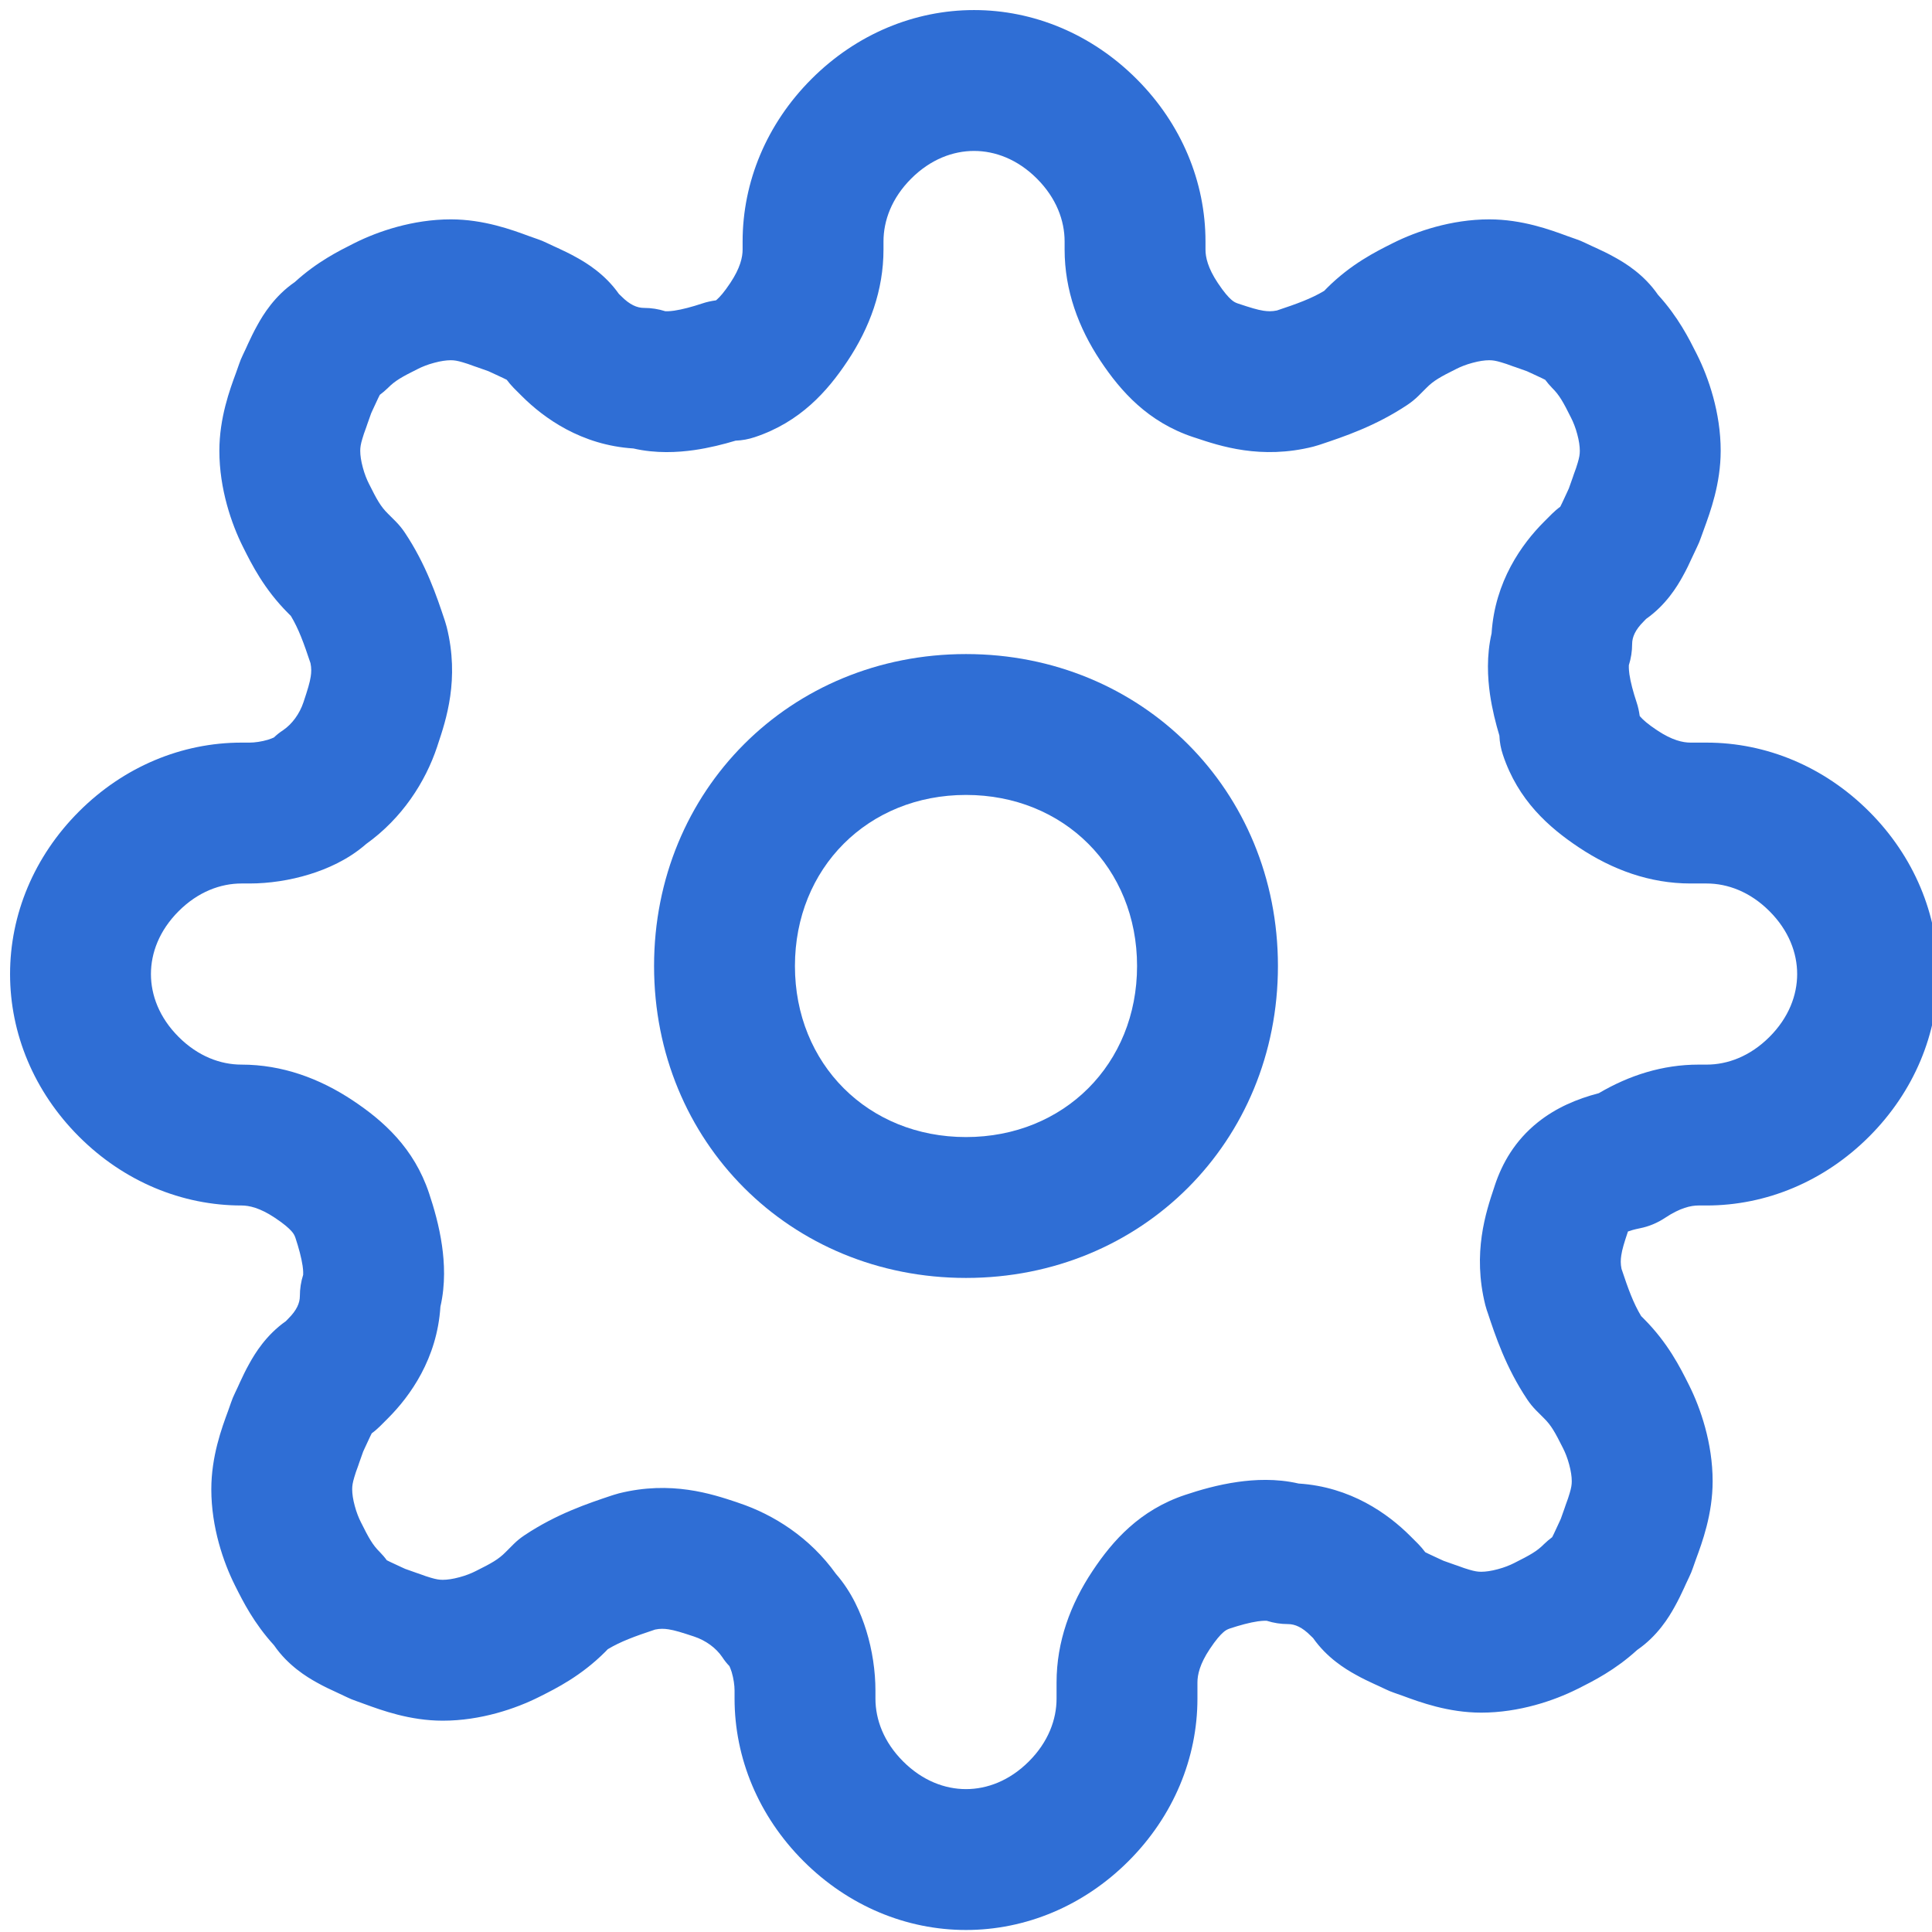 <svg width="24" height="24" viewBox="0 0 24 24" fill="none" xmlns="http://www.w3.org/2000/svg">
<g clip-path="url(#clip0_7711_38589)">
<path fill-rule="evenodd" clip-rule="evenodd" d="M12 8.125C9.817 8.125 8.125 9.817 8.125 12C8.125 14.183 9.817 15.875 12 15.875C14.183 15.875 15.875 14.183 15.875 12C15.875 9.817 14.183 8.125 12 8.125ZM9.875 12C9.875 10.783 10.783 9.875 12 9.875C13.217 9.875 14.125 10.783 14.125 12C14.125 13.217 13.217 14.125 12 14.125C10.783 14.125 9.875 13.217 9.875 12Z" fill="#2F6ED5"/>
<path fill-rule="evenodd" clip-rule="evenodd" d="M0.981 14.119C1.54 14.678 2.261 14.975 3 14.975C3.095 14.975 3.229 15.004 3.415 15.128C3.531 15.205 3.589 15.258 3.621 15.294C3.647 15.323 3.659 15.345 3.67 15.377C3.712 15.504 3.744 15.623 3.759 15.724C3.769 15.792 3.766 15.826 3.766 15.835L3.766 15.836C3.739 15.921 3.725 16.01 3.725 16.1C3.725 16.186 3.686 16.277 3.581 16.381L3.551 16.412C3.305 16.585 3.167 16.813 3.098 16.938C3.049 17.024 3.01 17.109 2.981 17.171L2.957 17.224C2.94 17.262 2.929 17.285 2.917 17.309C2.899 17.346 2.883 17.384 2.87 17.423C2.86 17.453 2.847 17.488 2.833 17.528C2.755 17.739 2.625 18.091 2.625 18.5C2.625 18.974 2.776 19.409 2.917 19.691L2.926 19.709C3.018 19.892 3.153 20.163 3.404 20.438C3.577 20.69 3.811 20.832 3.938 20.902C4.025 20.951 4.109 20.99 4.171 21.018L4.224 21.043C4.262 21.06 4.285 21.071 4.309 21.083C4.346 21.101 4.384 21.117 4.423 21.13C4.453 21.14 4.488 21.153 4.528 21.168C4.739 21.245 5.091 21.375 5.5 21.375C5.974 21.375 6.409 21.224 6.691 21.083L6.709 21.074C6.91 20.973 7.218 20.82 7.519 20.519L7.55 20.487C7.712 20.39 7.886 20.327 8.138 20.243C8.2 20.23 8.251 20.232 8.304 20.24C8.382 20.252 8.463 20.277 8.623 20.33C8.767 20.378 8.895 20.471 8.972 20.585C8.998 20.625 9.028 20.663 9.061 20.697C9.067 20.711 9.078 20.735 9.089 20.77C9.113 20.85 9.125 20.938 9.125 21V21.1C9.125 21.839 9.422 22.56 9.981 23.119C10.54 23.678 11.261 23.975 12 23.975C12.739 23.975 13.46 23.678 14.019 23.119C14.578 22.56 14.875 21.839 14.875 21.1V20.9C14.875 20.805 14.904 20.671 15.028 20.485C15.105 20.369 15.158 20.311 15.194 20.279C15.223 20.253 15.245 20.241 15.277 20.23C15.404 20.188 15.523 20.156 15.624 20.141C15.696 20.131 15.73 20.134 15.736 20.134C15.821 20.161 15.91 20.175 16 20.175C16.086 20.175 16.177 20.214 16.281 20.319L16.312 20.349C16.485 20.595 16.713 20.733 16.838 20.802C16.924 20.851 17.009 20.89 17.071 20.919L17.124 20.943C17.162 20.96 17.185 20.971 17.209 20.983C17.246 21.001 17.284 21.017 17.323 21.03C17.353 21.04 17.388 21.053 17.428 21.067C17.639 21.145 17.991 21.275 18.4 21.275C18.874 21.275 19.309 21.124 19.591 20.983L19.61 20.974C19.792 20.882 20.063 20.747 20.338 20.496C20.59 20.323 20.732 20.089 20.802 19.962C20.851 19.875 20.89 19.791 20.919 19.729L20.943 19.676C20.96 19.638 20.971 19.615 20.983 19.591C21.001 19.554 21.017 19.516 21.03 19.477C21.04 19.447 21.053 19.412 21.067 19.372C21.145 19.161 21.275 18.809 21.275 18.4C21.275 17.926 21.124 17.491 20.983 17.209L20.974 17.191C20.873 16.99 20.72 16.682 20.419 16.381L20.387 16.349C20.29 16.188 20.227 16.014 20.143 15.762C20.13 15.7 20.132 15.649 20.14 15.595C20.151 15.521 20.174 15.444 20.223 15.298C20.25 15.288 20.297 15.273 20.372 15.258C20.484 15.236 20.59 15.191 20.685 15.128C20.871 15.004 21.005 14.975 21.1 14.975H21.2C21.939 14.975 22.66 14.678 23.219 14.119C23.778 13.56 24.075 12.839 24.075 12.1C24.075 11.361 23.778 10.64 23.219 10.081C22.66 9.522 21.939 9.225 21.2 9.225H21C20.905 9.225 20.771 9.196 20.585 9.072C20.469 8.995 20.411 8.942 20.379 8.906C20.375 8.902 20.372 8.898 20.369 8.894C20.361 8.836 20.349 8.779 20.33 8.723C20.288 8.596 20.256 8.477 20.241 8.376C20.232 8.308 20.234 8.274 20.234 8.265L20.234 8.264C20.261 8.179 20.275 8.09 20.275 8C20.275 7.914 20.314 7.823 20.419 7.719L20.449 7.688C20.695 7.515 20.833 7.287 20.902 7.162C20.951 7.075 20.99 6.991 21.018 6.929L21.043 6.876C21.06 6.838 21.071 6.815 21.083 6.791C21.101 6.754 21.117 6.716 21.13 6.677C21.14 6.647 21.153 6.612 21.168 6.572C21.245 6.361 21.375 6.009 21.375 5.6C21.375 5.126 21.224 4.691 21.083 4.409L21.074 4.391C20.982 4.208 20.847 3.937 20.596 3.662C20.423 3.41 20.189 3.268 20.062 3.198C19.976 3.149 19.891 3.11 19.829 3.081L19.776 3.057C19.738 3.04 19.715 3.029 19.691 3.017C19.654 2.999 19.616 2.983 19.577 2.97C19.547 2.96 19.512 2.947 19.472 2.933C19.261 2.855 18.909 2.725 18.5 2.725C18.026 2.725 17.591 2.876 17.309 3.017L17.291 3.026C17.09 3.127 16.782 3.28 16.481 3.581L16.45 3.613C16.288 3.71 16.114 3.773 15.862 3.857C15.8 3.87 15.749 3.868 15.695 3.86C15.618 3.848 15.537 3.823 15.377 3.77C15.345 3.759 15.323 3.747 15.294 3.721C15.258 3.689 15.205 3.631 15.128 3.515C15.004 3.329 14.975 3.195 14.975 3.1V3C14.975 2.261 14.678 1.54 14.119 0.981C13.56 0.422 12.839 0.125 12.1 0.125C11.361 0.125 10.64 0.422 10.081 0.981C9.522 1.54 9.225 2.261 9.225 3V3.1C9.225 3.195 9.196 3.329 9.072 3.515C8.995 3.631 8.942 3.689 8.906 3.721C8.902 3.725 8.898 3.728 8.894 3.731C8.836 3.739 8.779 3.751 8.723 3.77C8.596 3.812 8.477 3.844 8.376 3.859C8.308 3.869 8.274 3.866 8.265 3.866L8.264 3.866C8.179 3.839 8.09 3.825 8 3.825C7.914 3.825 7.823 3.786 7.719 3.681L7.688 3.651C7.515 3.405 7.287 3.267 7.162 3.198C7.075 3.149 6.991 3.11 6.929 3.081L6.876 3.057C6.838 3.04 6.815 3.029 6.791 3.017C6.754 2.999 6.716 2.983 6.677 2.97C6.647 2.96 6.612 2.947 6.572 2.933C6.361 2.855 6.009 2.725 5.6 2.725C5.126 2.725 4.691 2.876 4.409 3.017L4.391 3.026C4.208 3.118 3.937 3.253 3.662 3.504C3.41 3.677 3.268 3.911 3.198 4.038C3.149 4.125 3.11 4.209 3.081 4.271L3.057 4.324C3.04 4.362 3.029 4.385 3.017 4.409C2.999 4.446 2.983 4.484 2.97 4.523C2.96 4.553 2.947 4.588 2.933 4.628C2.855 4.839 2.725 5.191 2.725 5.6C2.725 6.074 2.876 6.509 3.017 6.791L3.026 6.809C3.127 7.01 3.28 7.318 3.581 7.619L3.613 7.651C3.71 7.812 3.773 7.986 3.857 8.238C3.87 8.3 3.868 8.351 3.86 8.404C3.848 8.482 3.823 8.563 3.77 8.723C3.722 8.867 3.629 8.995 3.515 9.072C3.475 9.098 3.437 9.128 3.403 9.161C3.389 9.167 3.365 9.178 3.33 9.189C3.25 9.213 3.162 9.225 3.1 9.225H3C2.261 9.225 1.54 9.522 0.981 10.081C0.422 10.64 0.125 11.361 0.125 12.1C0.125 12.839 0.422 13.56 0.981 14.119ZM11.319 2.219C11.56 1.978 11.839 1.875 12.1 1.875C12.361 1.875 12.64 1.978 12.881 2.219C13.122 2.46 13.225 2.739 13.225 3V3.1C13.225 3.605 13.396 4.071 13.672 4.485C13.924 4.863 14.261 5.243 14.823 5.43L14.851 5.439C15.156 5.541 15.663 5.711 16.312 5.549C16.334 5.543 16.355 5.537 16.377 5.53L16.402 5.522C16.692 5.425 17.087 5.294 17.485 5.028C17.533 4.996 17.578 4.959 17.619 4.919L17.719 4.819C17.808 4.729 17.892 4.682 18.091 4.583C18.142 4.557 18.213 4.528 18.293 4.507C18.373 4.485 18.444 4.475 18.5 4.475C18.544 4.475 18.582 4.481 18.649 4.501C18.688 4.512 18.732 4.527 18.796 4.551L18.826 4.561C18.867 4.576 18.916 4.593 18.967 4.611C18.983 4.619 18.999 4.626 19.013 4.632L19.099 4.672C19.141 4.691 19.171 4.706 19.195 4.718C19.221 4.753 19.25 4.787 19.281 4.819C19.371 4.908 19.418 4.992 19.517 5.191C19.543 5.242 19.572 5.313 19.593 5.393C19.615 5.473 19.625 5.544 19.625 5.6C19.625 5.643 19.619 5.682 19.599 5.749C19.588 5.788 19.573 5.832 19.549 5.896L19.539 5.926C19.524 5.967 19.507 6.016 19.489 6.067C19.481 6.083 19.474 6.099 19.468 6.113L19.428 6.199C19.409 6.241 19.394 6.271 19.382 6.295C19.346 6.321 19.313 6.35 19.281 6.381L19.181 6.481C18.904 6.758 18.57 7.223 18.529 7.868C18.464 8.15 18.48 8.419 18.509 8.624C18.536 8.811 18.581 8.988 18.626 9.138C18.629 9.219 18.644 9.3 18.67 9.377C18.857 9.939 19.237 10.277 19.615 10.528C20.029 10.804 20.495 10.975 21 10.975H21.2C21.461 10.975 21.74 11.078 21.981 11.319C22.222 11.56 22.325 11.839 22.325 12.1C22.325 12.361 22.222 12.64 21.981 12.881C21.74 13.122 21.461 13.225 21.2 13.225H21.1C20.654 13.225 20.238 13.358 19.861 13.58C19.589 13.651 19.329 13.761 19.103 13.942C18.817 14.171 18.66 14.453 18.57 14.723L18.561 14.751C18.459 15.056 18.289 15.563 18.451 16.212C18.457 16.234 18.463 16.256 18.47 16.277L18.479 16.302C18.575 16.592 18.706 16.987 18.972 17.385C19.004 17.433 19.041 17.478 19.081 17.519L19.181 17.619C19.271 17.708 19.317 17.792 19.417 17.991C19.443 18.042 19.472 18.113 19.493 18.193C19.515 18.273 19.525 18.344 19.525 18.4C19.525 18.444 19.519 18.482 19.499 18.549C19.488 18.588 19.473 18.632 19.449 18.696L19.439 18.726C19.424 18.767 19.407 18.816 19.389 18.867C19.381 18.883 19.374 18.899 19.368 18.913L19.328 18.999C19.309 19.041 19.294 19.071 19.282 19.095C19.247 19.121 19.213 19.15 19.181 19.181C19.092 19.271 19.008 19.317 18.809 19.417C18.758 19.443 18.687 19.472 18.607 19.493C18.527 19.515 18.456 19.525 18.4 19.525C18.357 19.525 18.318 19.519 18.251 19.499C18.212 19.488 18.168 19.473 18.104 19.449L18.074 19.439C18.033 19.424 17.984 19.407 17.933 19.389C17.917 19.381 17.901 19.374 17.887 19.368L17.801 19.328C17.759 19.309 17.729 19.294 17.705 19.282C17.679 19.247 17.65 19.213 17.619 19.181L17.519 19.081C17.242 18.804 16.777 18.47 16.132 18.429C15.851 18.364 15.581 18.38 15.376 18.409C15.127 18.444 14.896 18.512 14.723 18.57C14.161 18.757 13.823 19.137 13.572 19.515C13.296 19.929 13.125 20.395 13.125 20.9V21.1C13.125 21.361 13.022 21.64 12.781 21.881C12.54 22.122 12.261 22.225 12 22.225C11.739 22.225 11.46 22.122 11.219 21.881C10.978 21.64 10.875 21.361 10.875 21.1V21C10.875 20.762 10.837 20.5 10.761 20.255C10.696 20.044 10.583 19.778 10.384 19.551C10.063 19.102 9.613 18.815 9.177 18.67L9.149 18.66C8.844 18.559 8.337 18.389 7.688 18.551C7.666 18.557 7.645 18.563 7.623 18.57L7.598 18.578C7.308 18.675 6.913 18.806 6.515 19.072C6.467 19.104 6.422 19.14 6.381 19.181L6.281 19.281C6.192 19.371 6.108 19.418 5.909 19.517C5.858 19.543 5.787 19.572 5.707 19.593C5.627 19.615 5.556 19.625 5.5 19.625C5.457 19.625 5.418 19.619 5.351 19.599C5.312 19.588 5.268 19.573 5.204 19.549L5.174 19.539C5.133 19.524 5.084 19.507 5.033 19.489C5.017 19.481 5.001 19.474 4.987 19.468L4.901 19.428C4.859 19.409 4.829 19.394 4.805 19.382C4.779 19.346 4.75 19.313 4.719 19.281C4.629 19.192 4.582 19.108 4.483 18.909C4.457 18.858 4.428 18.787 4.407 18.707C4.385 18.627 4.375 18.556 4.375 18.5C4.375 18.456 4.381 18.418 4.401 18.351C4.412 18.312 4.427 18.268 4.451 18.204L4.461 18.174C4.476 18.133 4.493 18.084 4.511 18.033L4.532 17.987L4.572 17.901C4.591 17.859 4.606 17.829 4.618 17.805C4.654 17.779 4.687 17.75 4.719 17.719L4.819 17.619C5.096 17.342 5.43 16.877 5.471 16.232C5.536 15.95 5.52 15.681 5.491 15.476C5.456 15.227 5.388 14.996 5.33 14.823C5.143 14.261 4.763 13.924 4.385 13.672C3.971 13.396 3.505 13.225 3 13.225C2.739 13.225 2.46 13.122 2.219 12.881C1.978 12.64 1.875 12.361 1.875 12.1C1.875 11.839 1.978 11.56 2.219 11.319C2.46 11.078 2.739 10.975 3 10.975H3.1C3.338 10.975 3.6 10.937 3.845 10.861C4.056 10.796 4.322 10.683 4.549 10.484C4.997 10.163 5.285 9.713 5.43 9.277L5.439 9.249C5.541 8.944 5.711 8.437 5.549 7.788C5.543 7.766 5.537 7.745 5.53 7.723L5.522 7.698C5.425 7.408 5.294 7.013 5.028 6.615C4.996 6.567 4.959 6.522 4.919 6.481L4.819 6.381C4.729 6.292 4.682 6.208 4.583 6.009C4.557 5.958 4.528 5.887 4.507 5.807C4.485 5.727 4.475 5.656 4.475 5.6C4.475 5.557 4.481 5.518 4.501 5.451C4.512 5.412 4.527 5.368 4.551 5.304L4.561 5.274C4.576 5.233 4.593 5.184 4.611 5.133L4.632 5.087L4.672 5.001C4.691 4.959 4.706 4.929 4.718 4.905C4.753 4.879 4.787 4.85 4.819 4.819C4.908 4.729 4.992 4.682 5.191 4.583C5.242 4.557 5.313 4.528 5.393 4.507C5.473 4.485 5.544 4.475 5.6 4.475C5.643 4.475 5.682 4.481 5.749 4.501C5.788 4.512 5.832 4.527 5.896 4.551L5.926 4.561C5.967 4.576 6.016 4.593 6.067 4.611C6.083 4.619 6.099 4.626 6.113 4.632L6.199 4.672C6.241 4.691 6.271 4.706 6.295 4.718C6.321 4.753 6.35 4.787 6.381 4.819L6.481 4.919C6.758 5.196 7.223 5.53 7.868 5.571C8.15 5.636 8.419 5.62 8.624 5.591C8.811 5.564 8.988 5.519 9.138 5.474C9.219 5.471 9.3 5.456 9.377 5.43C9.939 5.243 10.277 4.863 10.528 4.485C10.804 4.071 10.975 3.605 10.975 3.1V3C10.975 2.739 11.078 2.46 11.319 2.219Z" fill="#2F6ED5"/>
</g>
<defs>
<clipPath id="clip0_7711_38589">
<rect width="24" height="24" fill="white"/>
</clipPath>
</defs>
</svg>
